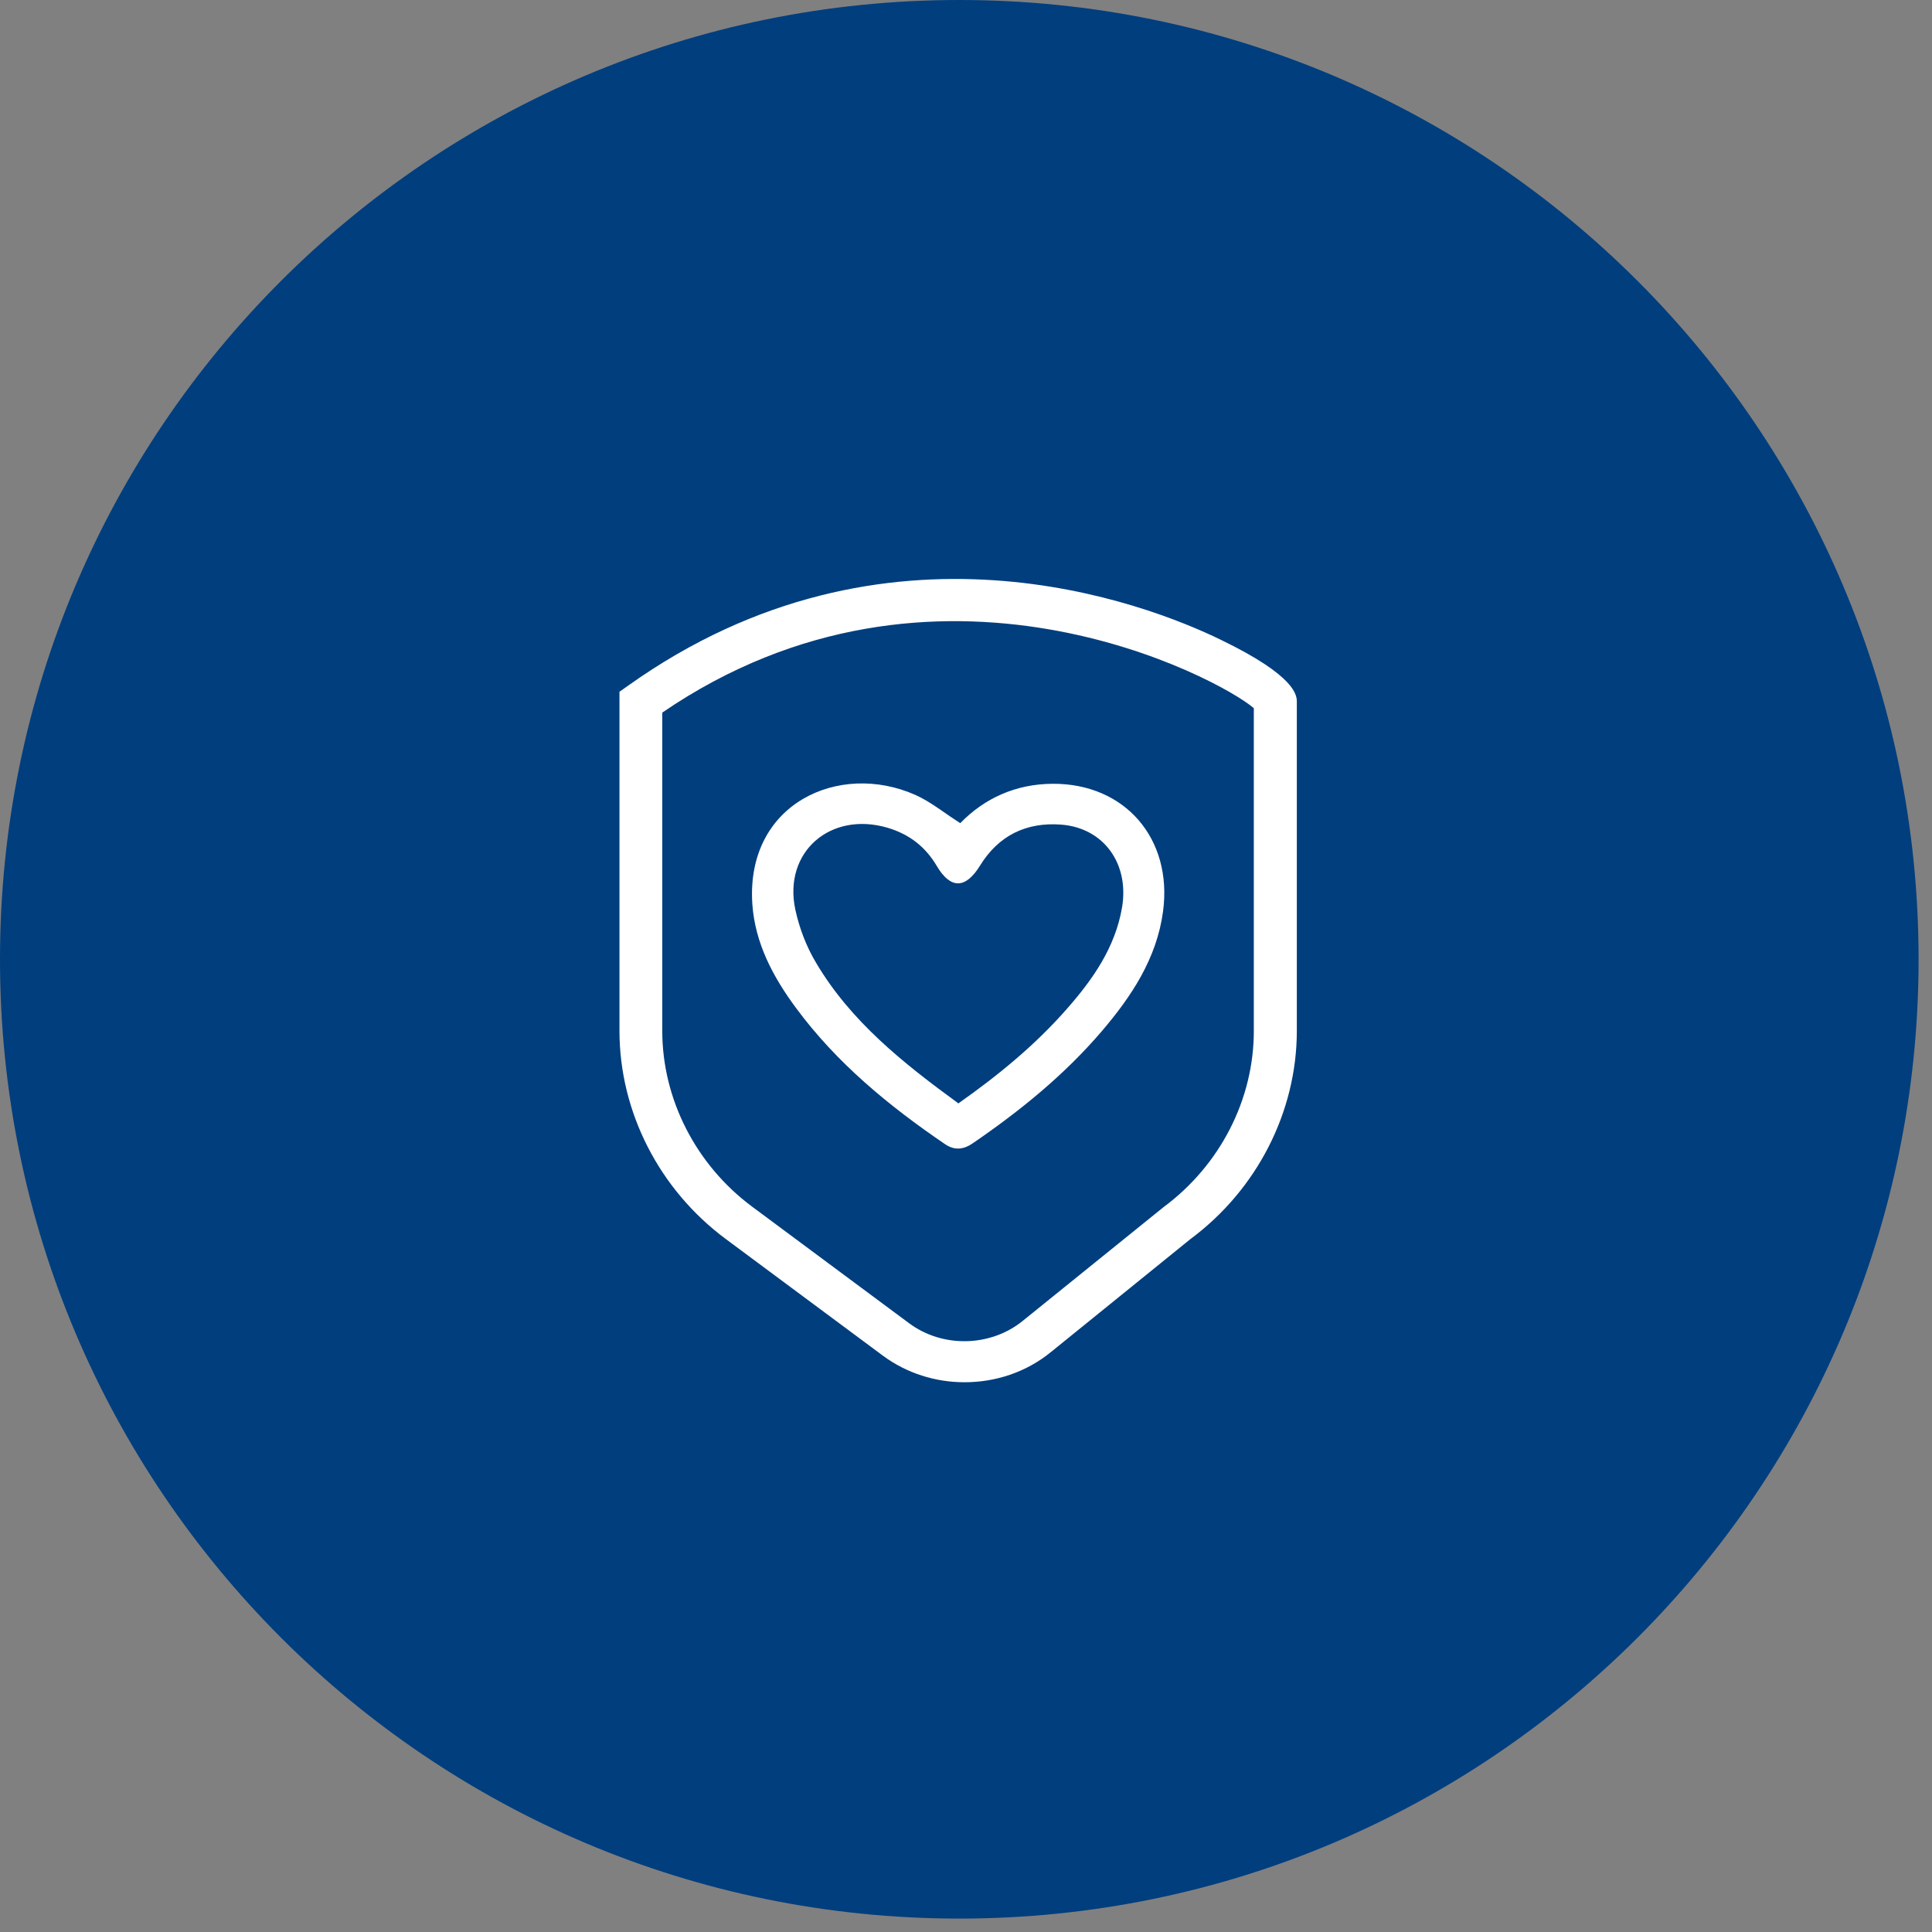 <svg width="123" height="123" viewBox="0 0 123 123" fill="none" xmlns="http://www.w3.org/2000/svg">
<rect x="0" y="0" width="123" height="123" fill="#808080" stroke="none"/>
<g clip-path="url(#clip0_1299_364)">
<g clip-path="url(#clip1_1299_364)">
<path d="M61.073 122.146C94.803 122.146 122.146 94.803 122.146 61.073C122.146 27.343 94.803 0 61.073 0C27.343 0 0 27.343 0 61.073C0 94.803 27.343 122.146 61.073 122.146Z" fill="#003E7E"/>
</g>
<path d="M61.402 88C59.562 88 57.737 87.436 56.211 86.31L46.209 78.883C41.972 75.739 39.438 70.788 39.438 65.627V44.04L39.996 43.647C56.442 31.937 73.025 38.447 77.712 40.726C82.562 43.071 82.562 44.302 82.562 44.695V65.627C82.562 70.775 80.028 75.739 75.791 78.883L66.879 86.1C65.312 87.371 63.364 88 61.416 88H61.402ZM42.163 45.363V65.627C42.163 69.976 44.302 74.154 47.872 76.813L57.873 84.24C59.998 85.825 63.051 85.76 65.108 84.096L74.074 76.853C77.698 74.167 79.824 69.976 79.824 65.64V45.088C77.725 43.241 59.603 33.43 42.149 45.376L42.163 45.363Z" fill="white"/>
<path d="M61.132 52.407C62.679 50.818 64.667 49.912 67.015 49.899C71.631 49.872 74.66 53.406 74.046 58.017C73.646 61.011 72.045 63.428 70.124 65.675C67.749 68.446 64.934 70.732 61.919 72.794C61.345 73.188 60.771 73.254 60.171 72.847C56.582 70.403 53.26 67.671 50.672 64.164C49.204 62.181 48.07 60.039 47.897 57.557C47.47 51.147 53.433 48.454 58.276 50.608C59.25 51.041 60.104 51.751 61.118 52.394L61.132 52.407ZM60.998 70.259C63.573 68.446 65.921 66.515 67.922 64.23C69.577 62.351 70.991 60.328 71.431 57.793C71.912 55.008 70.284 52.71 67.562 52.499C65.334 52.329 63.573 53.196 62.399 55.1C61.478 56.598 60.518 56.624 59.637 55.127C58.917 53.905 57.876 53.104 56.502 52.697C52.86 51.633 49.858 54.246 50.632 57.898C50.885 59.081 51.339 60.276 51.966 61.314C54.167 65.031 57.503 67.684 60.998 70.233V70.259Z" fill="white"/>
</g>
<defs>
<clipPath id="clip0_1299_364">
<rect width="123" height="123" fill="white"/>
</clipPath>
<clipPath id="clip1_1299_364">
<rect width="123" height="123" fill="white"/>
</clipPath>
</defs>
</svg>
